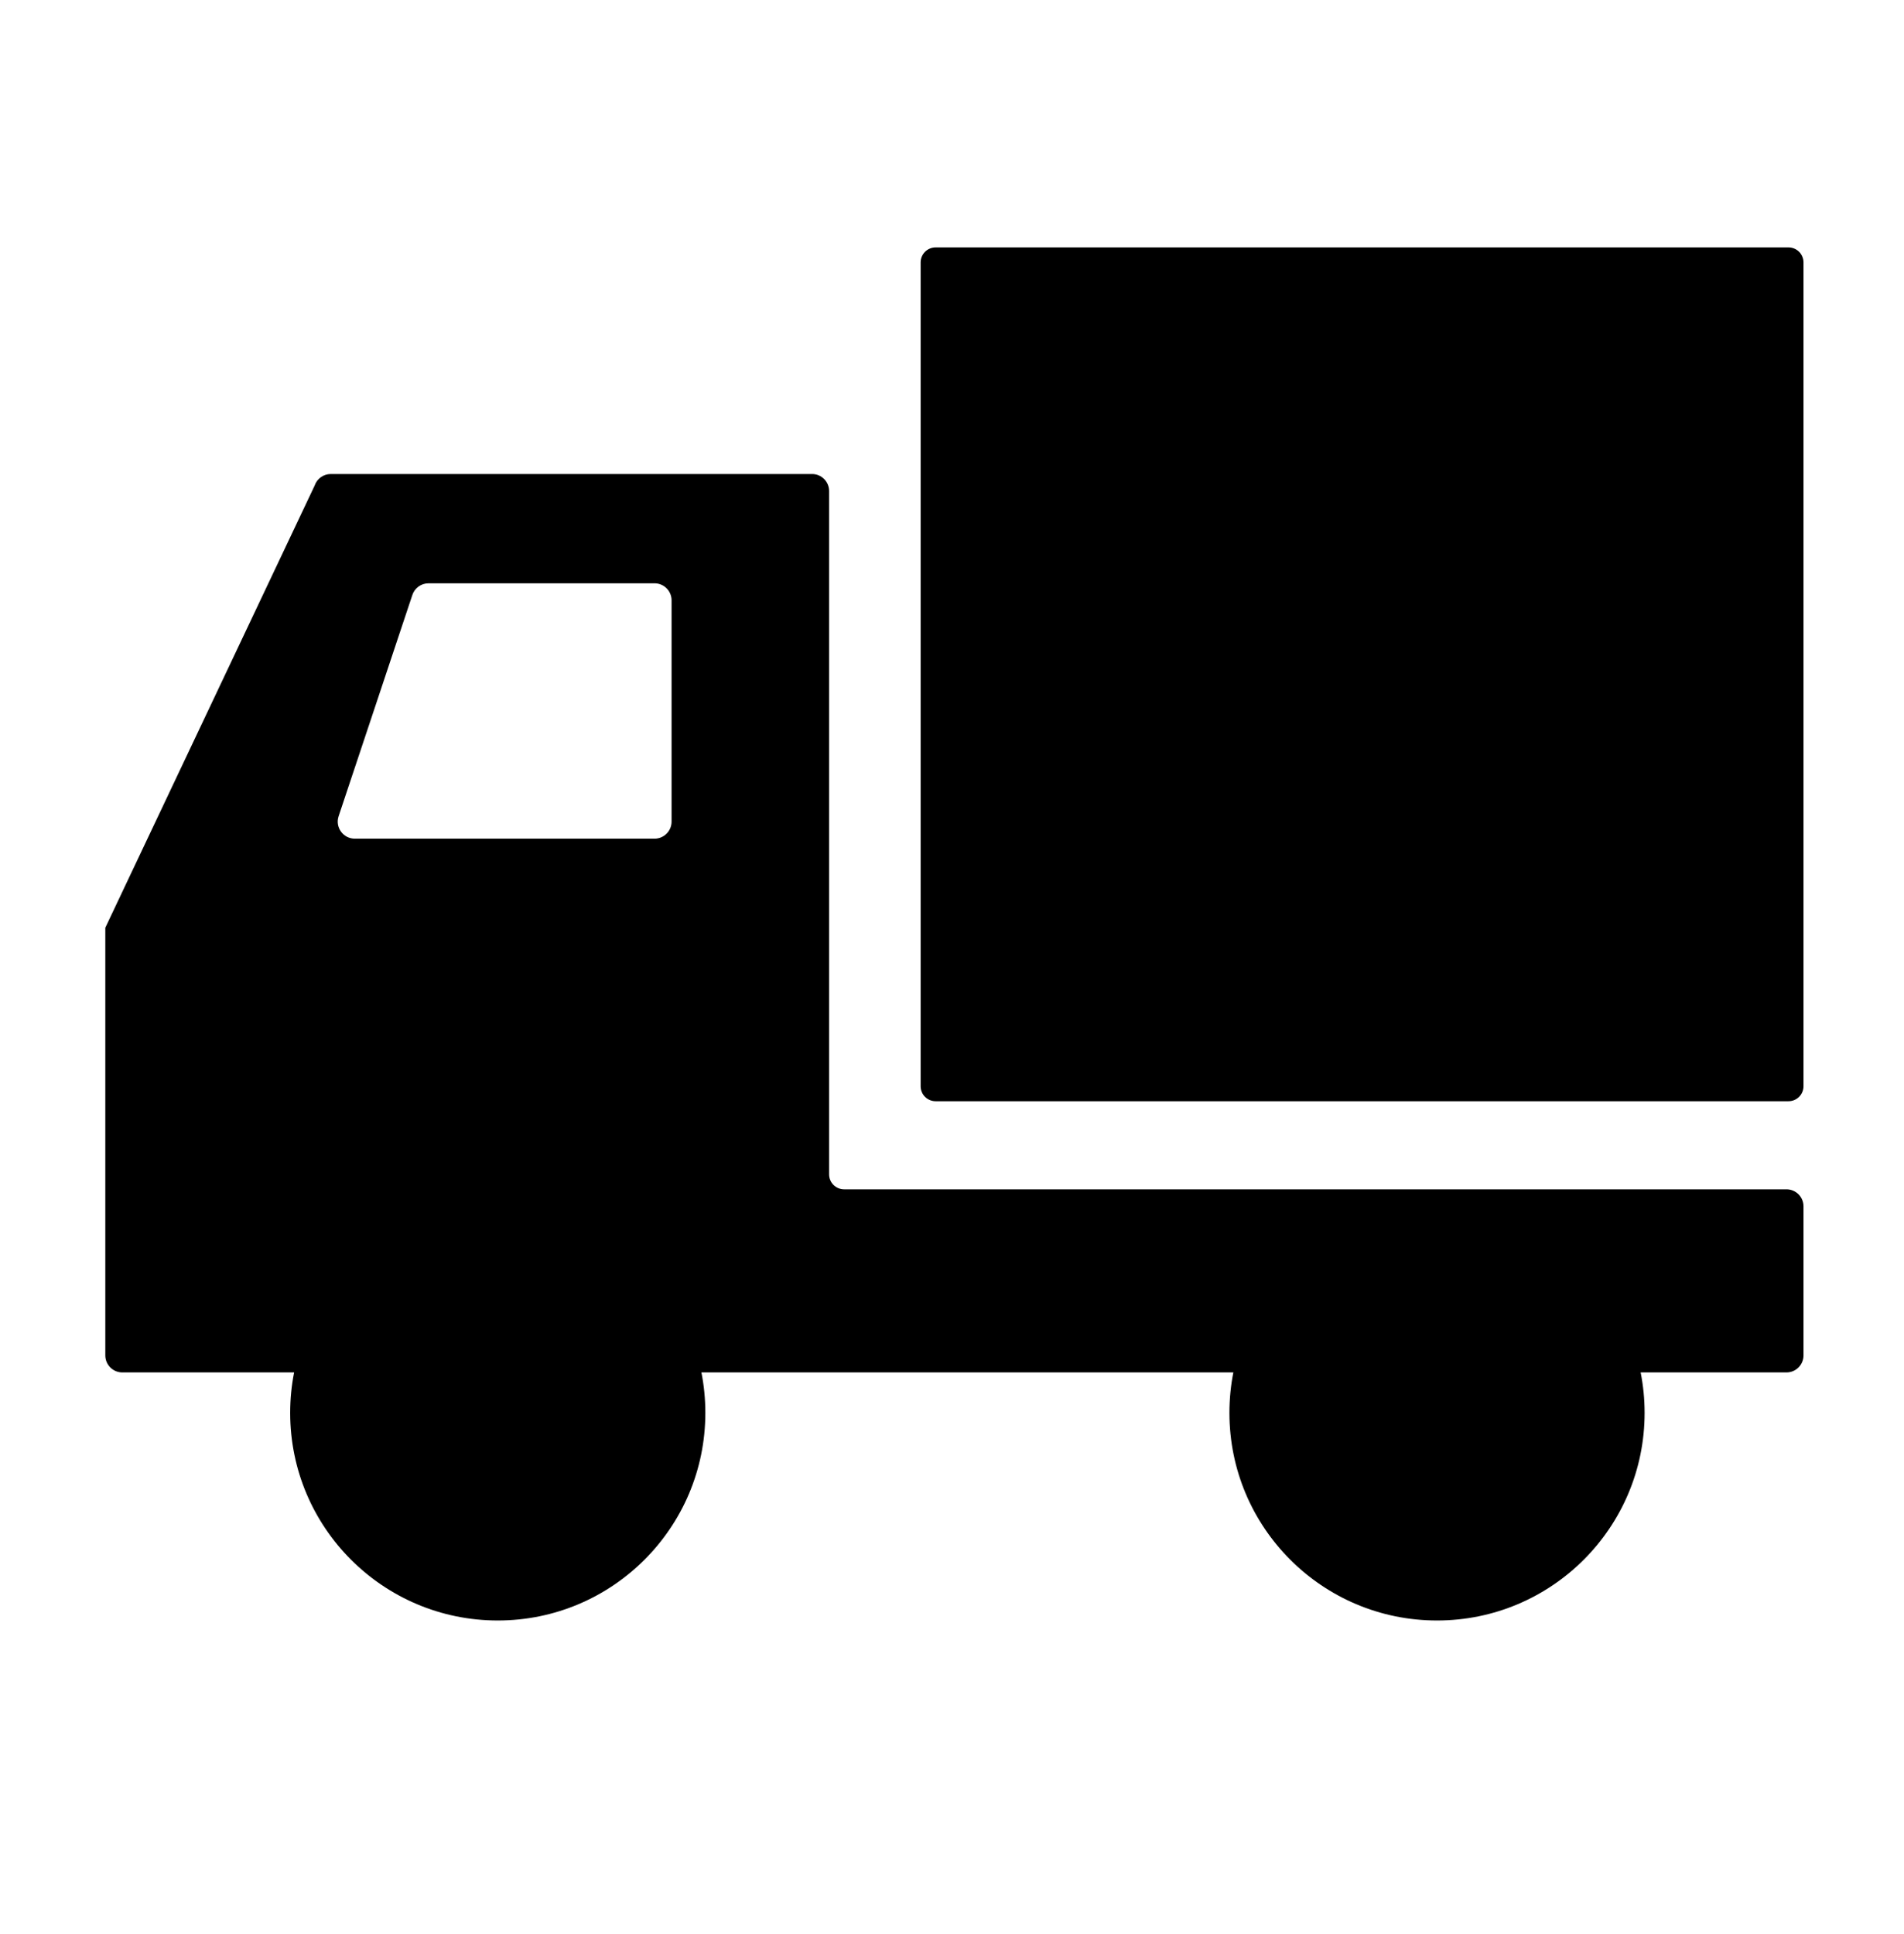 <svg xmlns="http://www.w3.org/2000/svg" width="64" height="65" viewBox="0 0 64 65" fill="none"><path fill-rule="evenodd" clip-rule="evenodd" d="M31.449 8.315C31.171 8.315 30.946 8.541 30.946 8.819V36.506C30.946 36.785 31.171 37.01 31.449 37.01H60.118C60.396 37.01 60.622 36.785 60.622 36.506V8.819C60.622 8.541 60.396 8.315 60.118 8.315H31.449ZM27.297 15.931C27.613 15.931 27.869 16.187 27.869 16.503V39.468C27.869 39.746 28.095 39.971 28.373 39.971H60.05C60.365 39.971 60.622 40.227 60.622 40.543V45.553C60.622 45.869 60.365 46.125 60.05 46.125H55.148C55.235 46.565 55.281 47.019 55.281 47.484C55.281 51.337 52.156 54.462 48.303 54.462C44.449 54.462 41.325 51.337 41.325 47.484C41.325 47.019 41.37 46.565 41.457 46.125H23.577C23.664 46.565 23.709 47.019 23.709 47.484C23.709 51.337 20.585 54.462 16.732 54.462C12.878 54.462 9.754 51.337 9.754 47.484C9.754 47.019 9.799 46.565 9.886 46.125H4.112C3.796 46.125 3.54 45.869 3.54 45.553V43.061C3.54 39.419 3.54 35.295 3.54 31.179L10.575 16.322C10.653 16.089 10.872 15.931 11.118 15.931H27.297ZM22.002 19.604C22.318 19.604 22.574 19.86 22.574 20.176V27.613C22.574 27.929 22.318 28.186 22.002 28.186H11.925C11.535 28.186 11.259 27.803 11.382 27.433L13.861 19.995C13.939 19.761 14.158 19.604 14.404 19.604H22.002Z" fill="#00BCD4" style="fill:#00BCD4;fill:color(display-p3 0 0.737 0.831);fill-opacity:1;"></path></svg>